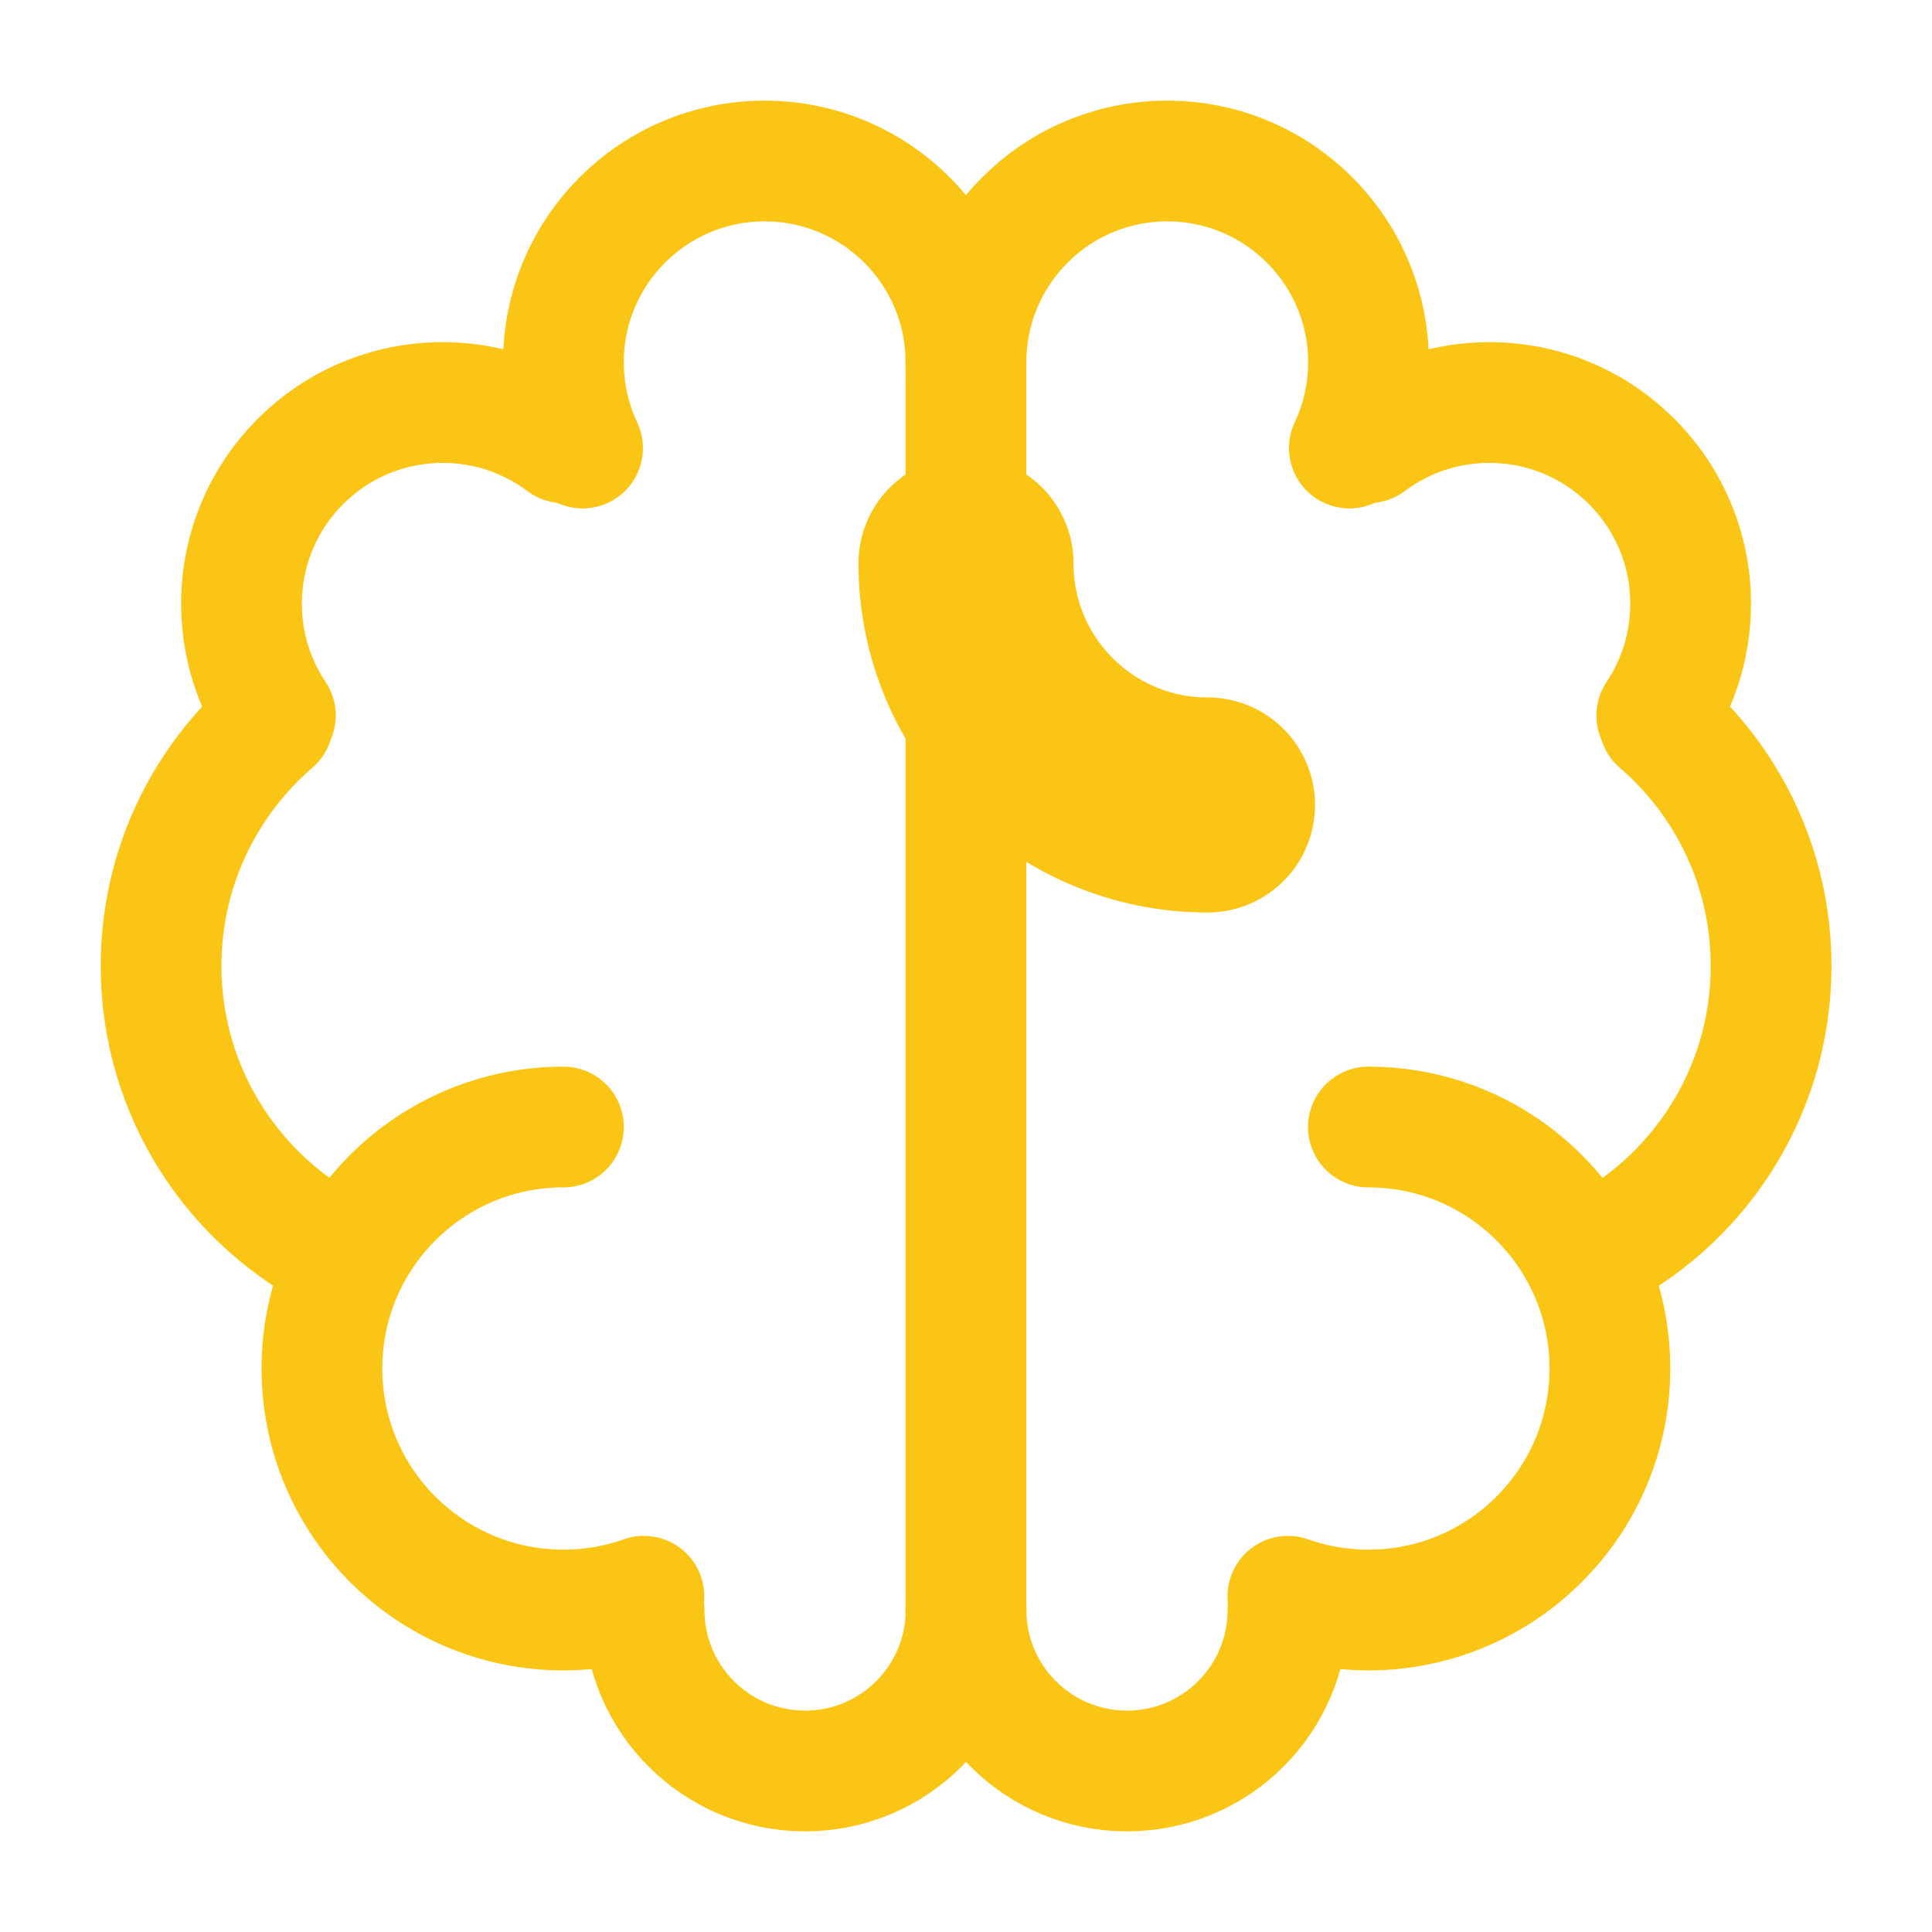 <svg xmlns="http://www.w3.org/2000/svg" width="32" height="32" viewBox="0 0 32 32" fill="none"><path d="M9.332 18.667C7.123 18.667 5.332 20.457 5.332 22.667C5.332 24.876 7.123 26.667 9.332 26.667C9.8 26.667 10.248 26.587 10.665 26.439" stroke="#FAC514" stroke-width="2" stroke-linecap="round" stroke-linejoin="round"></path><path d="M5.686 20.806C3.9 19.944 2.668 18.116 2.668 16C2.668 14.384 3.386 12.937 4.521 11.959" stroke="#FAC514" stroke-width="2" stroke-linecap="round" stroke-linejoin="round"></path><path d="M4.561 11.851C4.207 11.322 4 10.685 4 10C4 8.159 5.492 6.667 7.333 6.667C8.084 6.667 8.776 6.915 9.334 7.333" stroke="#FAC514" stroke-width="2" stroke-linecap="round" stroke-linejoin="round"></path><path d="M9.649 7.421C9.446 6.99 9.332 6.508 9.332 6C9.332 4.159 10.824 2.667 12.665 2.667C14.506 2.667 15.999 4.159 15.999 6V26.667" stroke="#FAC514" stroke-width="2" stroke-linecap="round" stroke-linejoin="round"></path><path d="M10.668 26.667C10.668 28.14 11.862 29.333 13.335 29.333C14.807 29.333 16.001 28.14 16.001 26.667" stroke="#FAC514" stroke-width="2" stroke-linecap="round" stroke-linejoin="round"></path><path d="M16 9.333C16 11.542 17.791 13.333 20 13.333" stroke="#FAC514" stroke-width="3.562" stroke-linecap="round" stroke-linejoin="round"></path><path d="M22.665 18.667C24.875 18.667 26.665 20.457 26.665 22.667C26.665 24.876 24.875 26.667 22.665 26.667C22.198 26.667 21.749 26.587 21.332 26.439" stroke="#FAC514" stroke-width="2" stroke-linecap="round" stroke-linejoin="round"></path><path d="M26.316 20.806C28.102 19.944 29.335 18.116 29.335 16C29.335 14.384 28.616 12.937 27.482 11.959" stroke="#FAC514" stroke-width="2" stroke-linecap="round" stroke-linejoin="round"></path><path d="M27.441 11.851C27.795 11.322 28.002 10.685 28.002 10C28.002 8.159 26.509 6.667 24.668 6.667C23.918 6.667 23.225 6.915 22.668 7.333" stroke="#FAC514" stroke-width="2" stroke-linecap="round" stroke-linejoin="round"></path><path d="M16 6C16 4.159 17.492 2.667 19.333 2.667C21.174 2.667 22.667 4.159 22.667 6C22.667 6.508 22.553 6.99 22.35 7.421" stroke="#FAC514" stroke-width="2" stroke-linecap="round" stroke-linejoin="round"></path><path d="M21.333 26.667C21.333 28.14 20.14 29.333 18.667 29.333C17.194 29.333 16 28.14 16 26.667" stroke="#FAC514" stroke-width="2" stroke-linecap="round" stroke-linejoin="round"></path></svg>